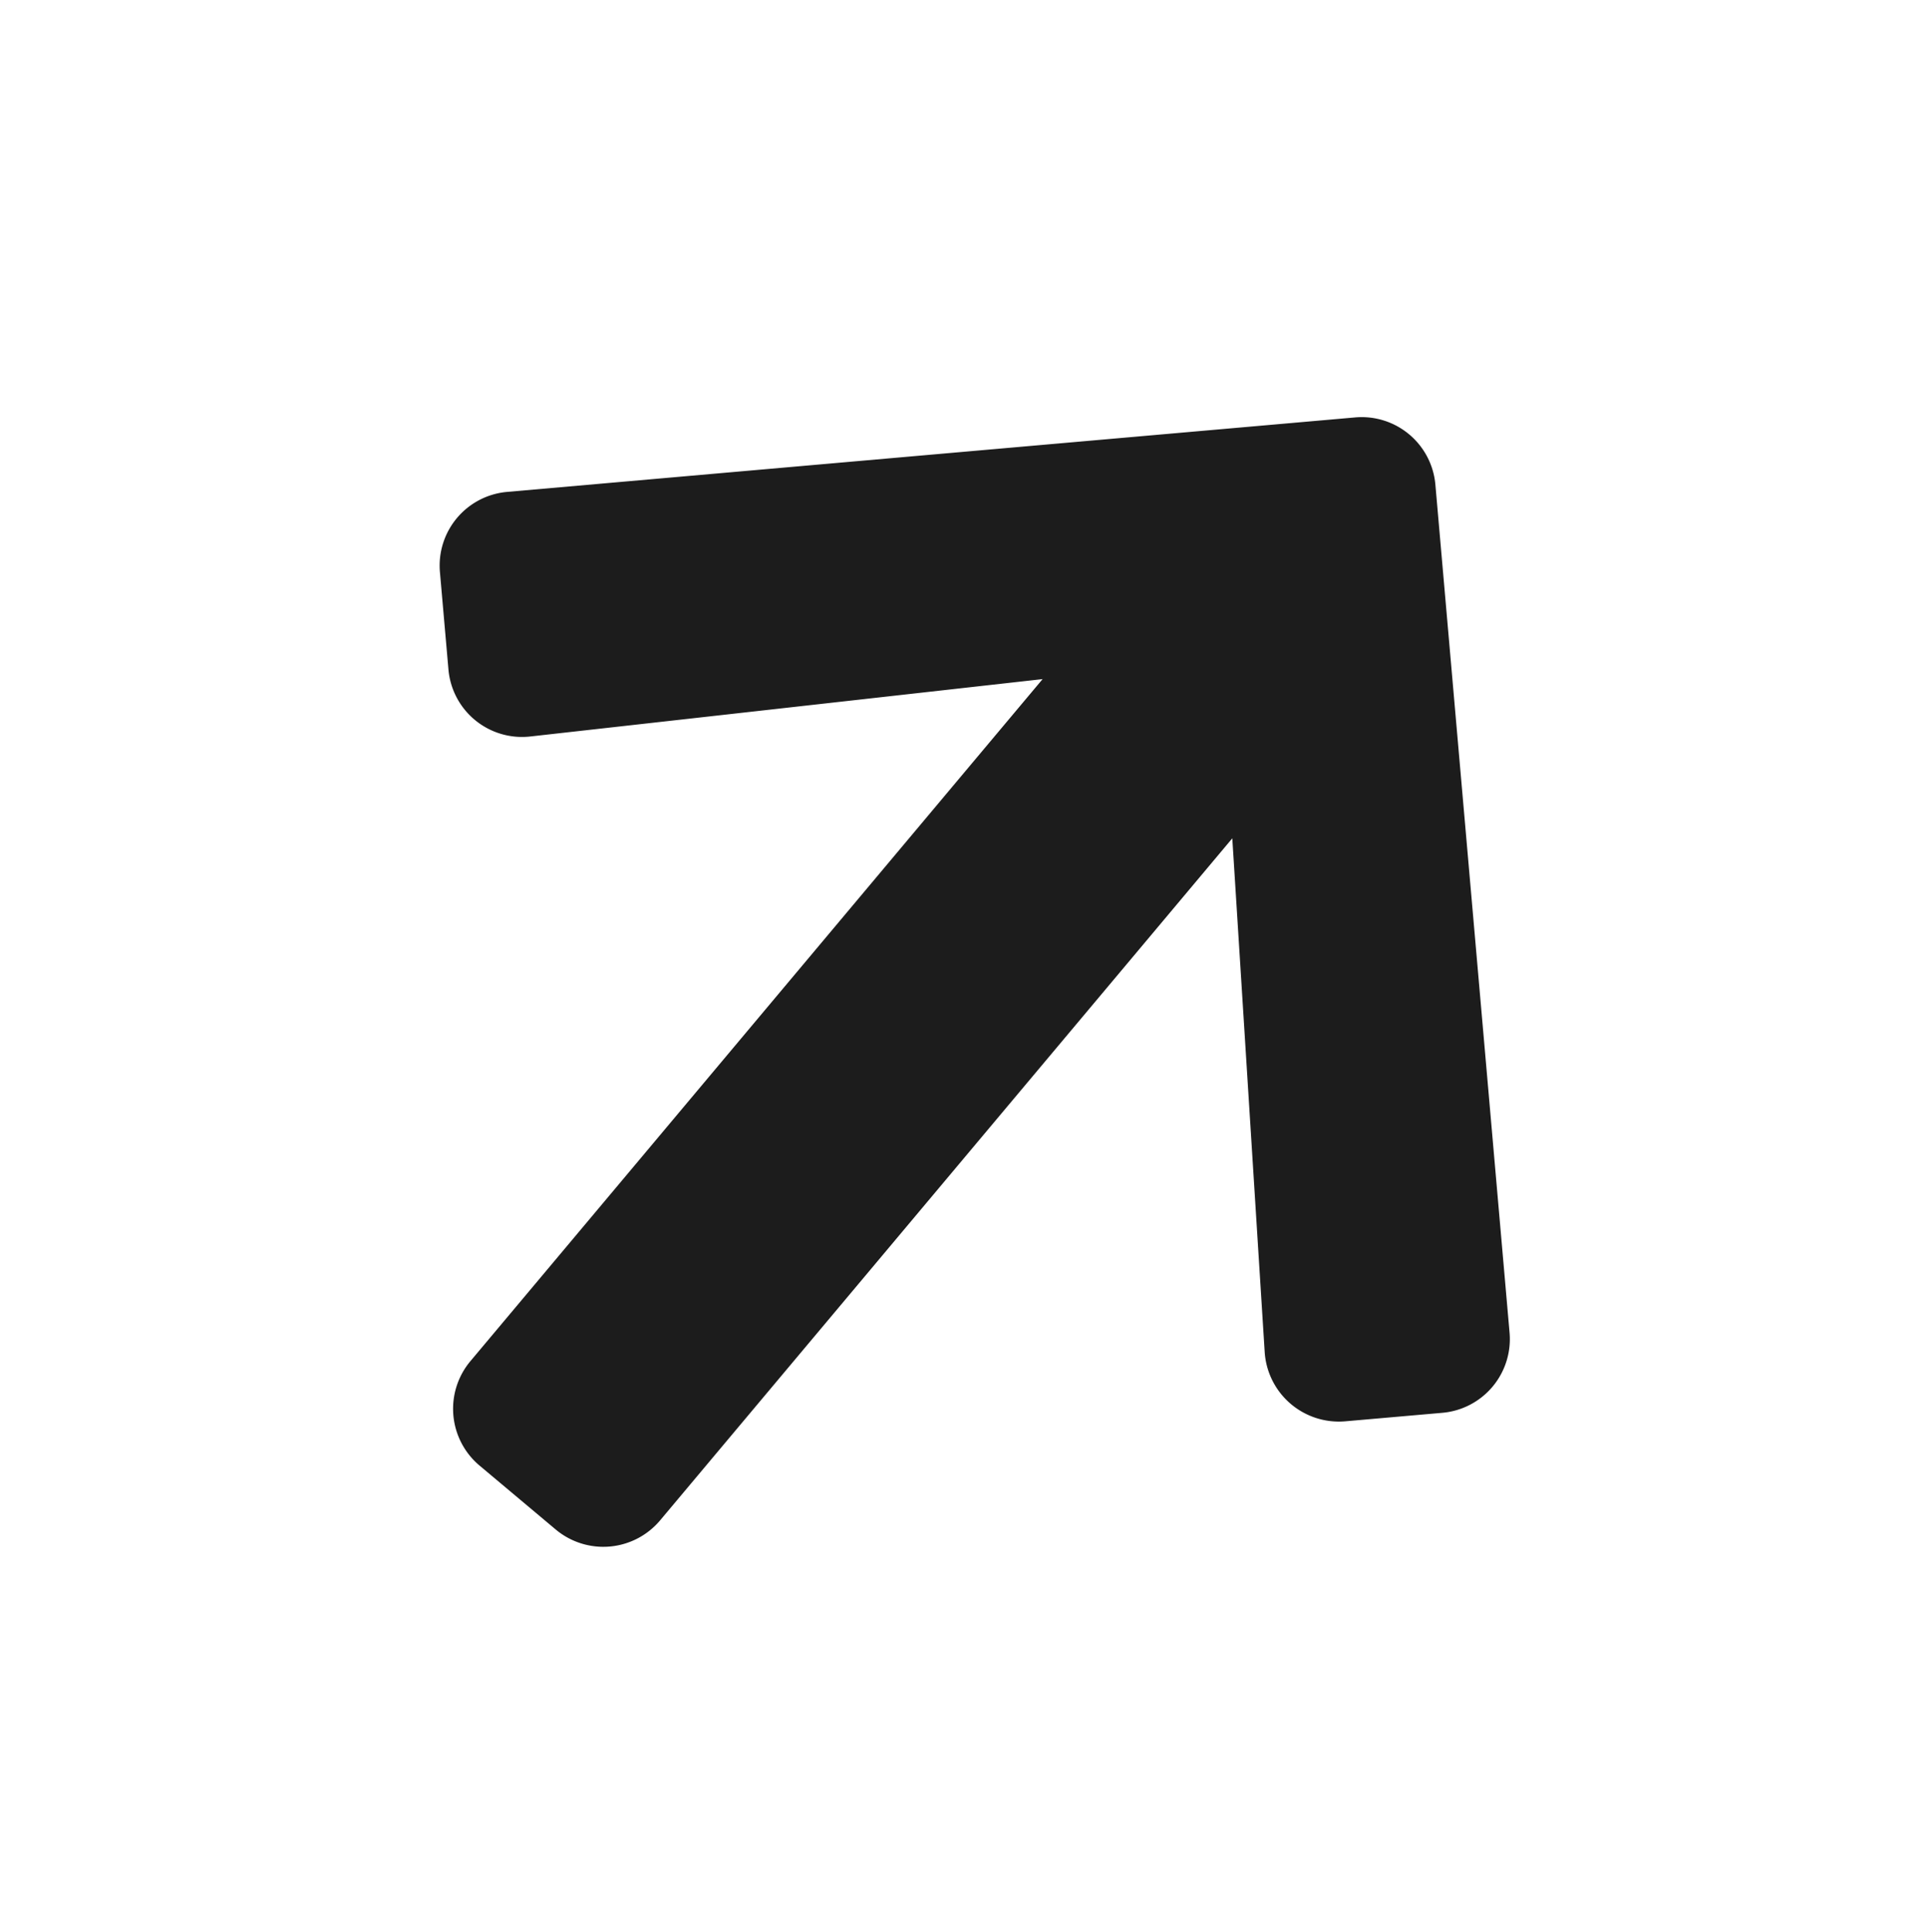 <svg xmlns="http://www.w3.org/2000/svg" width="19.96" height="20.005" viewBox="0 0 19.96 20.005">
  <path id="arrow-up-solid" d="M.938,8.259.226,7.547a.766.766,0,0,1,0-1.087L6.456.226a.766.766,0,0,1,1.087,0l6.23,6.23a.766.766,0,0,1,0,1.087l-.712.712a.77.77,0,0,1-1.1-.013L8.284,4.382V13.6a.768.768,0,0,1-.77.77H6.489a.768.768,0,0,1-.77-.77V4.382L2.038,8.246a.765.765,0,0,1-1.1.013Z" transform="translate(9.235) rotate(40)" fill="#1c1c1c"/>
</svg>
